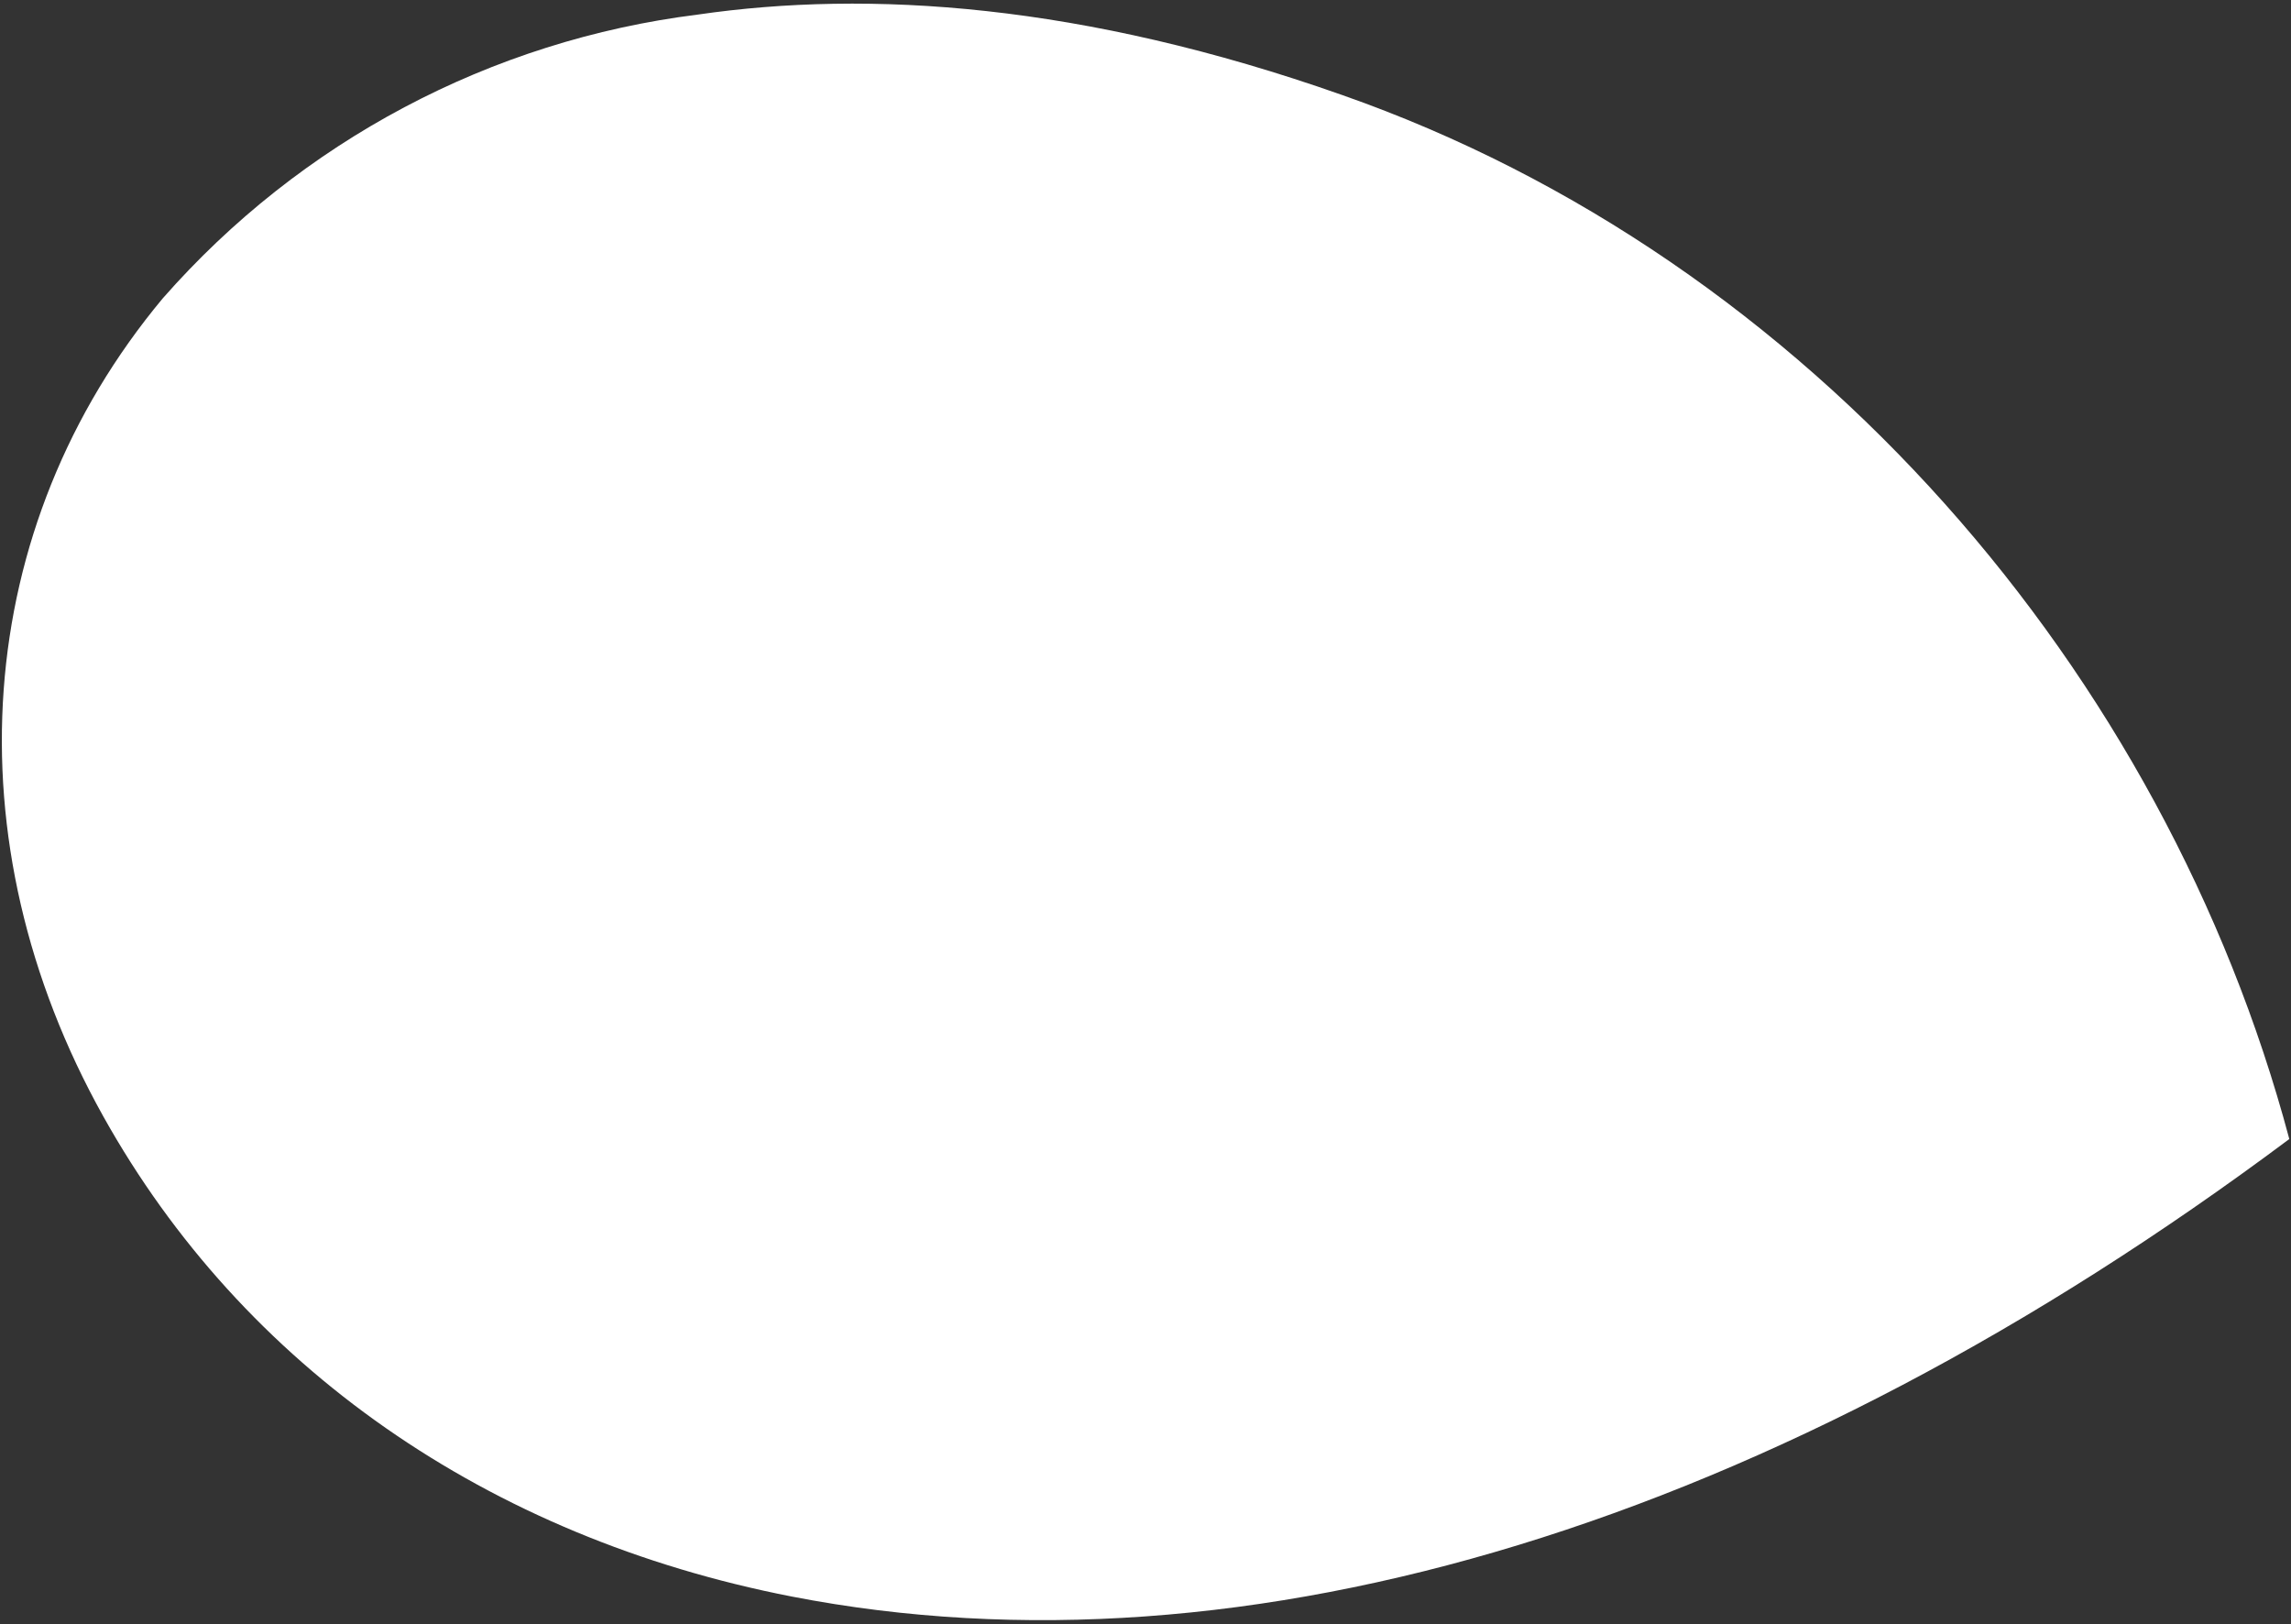<svg width="340" height="241" viewBox="0 0 340 241" fill="none" xmlns="http://www.w3.org/2000/svg">
<rect x="0" y="0" width="340" height="241" fill="#333333" stroke="none"/>
<path d="M103.563 2.163C72.849 5.993 44.605 20.971 24.153 44.275C-4.158 78.235 -7.547 124.717 15.341 165.687C36.071 202.797 72.35 228.114 117.508 236.918C185.029 250.041 263.418 226.051 339.749 169.026C321.305 99.853 268.741 38.477 199.175 14.097C160.579 0.488 128.918 -1.518 103.563 2.163Z" fill="white"/>
</svg>
